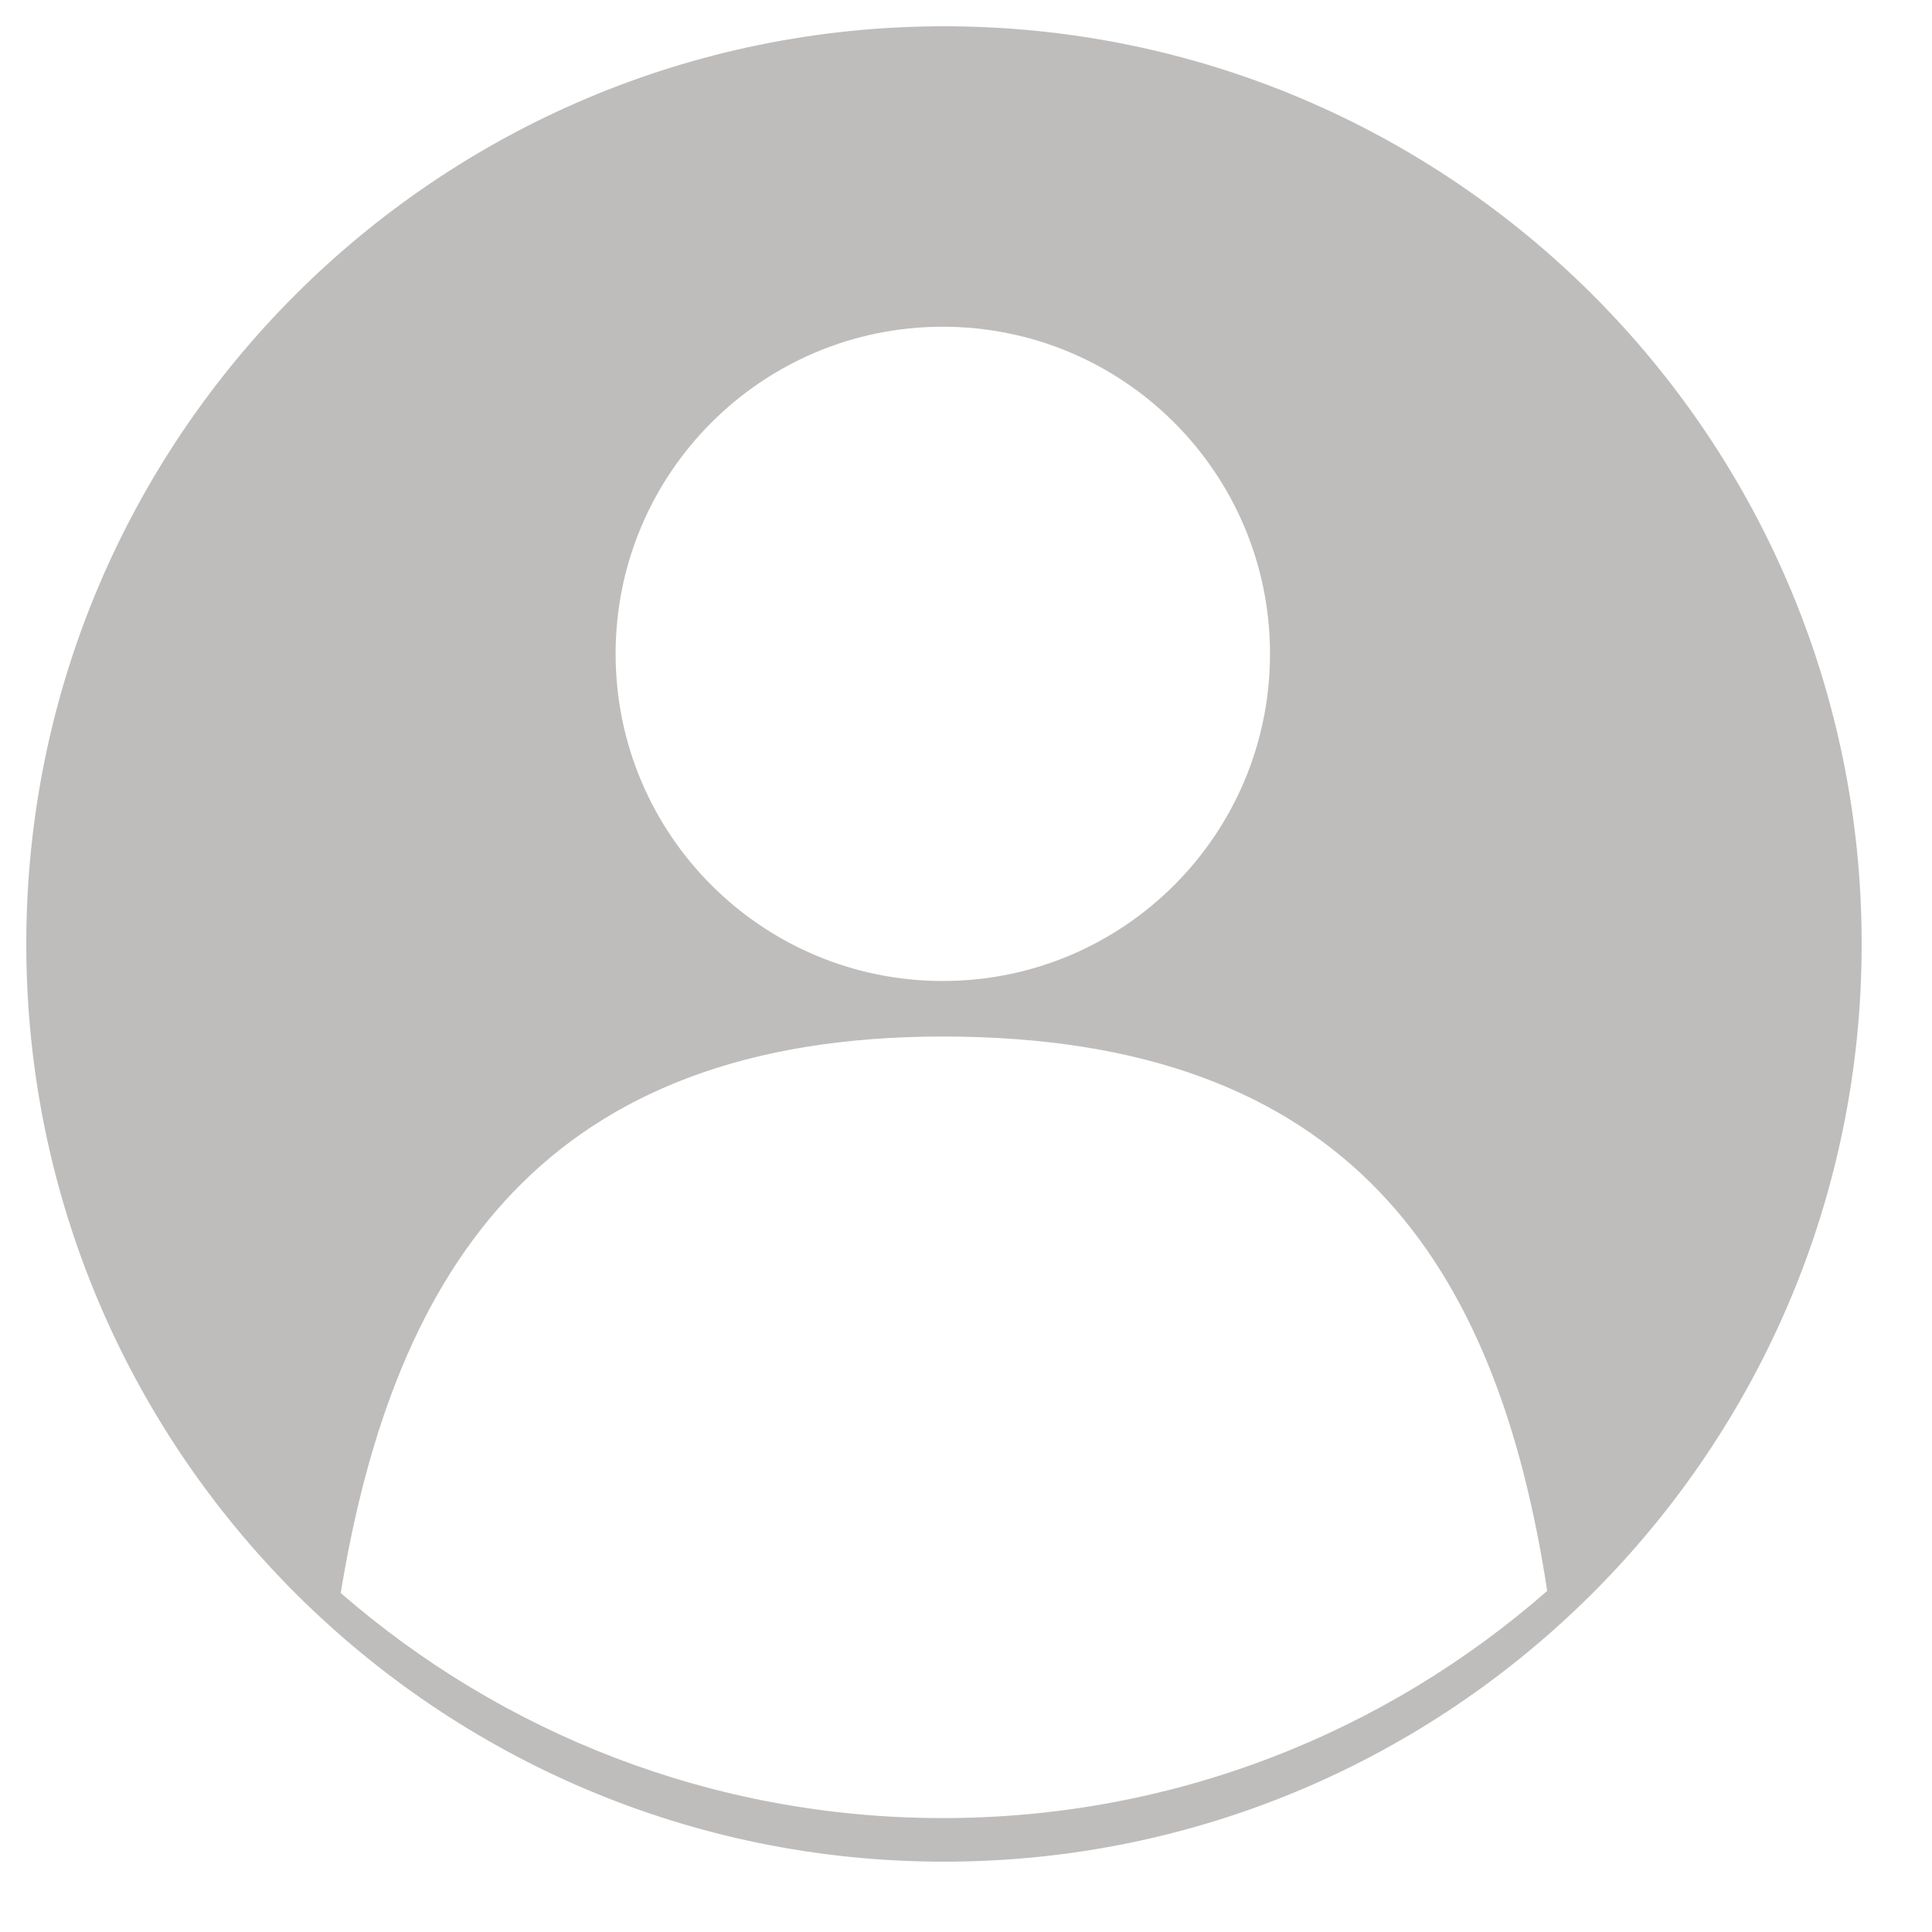 <svg xmlns="http://www.w3.org/2000/svg" xmlns:xlink="http://www.w3.org/1999/xlink" width="100" zoomAndPan="magnify" viewBox="0 0 75 75" height="100" preserveAspectRatio="xMidYMid meet" version="1.0"><defs><clipPath id="083dadc5ae"><path d="M 1.02 1.02 L 72.27 1.02 L 72.27 72.27 L 1.02 72.27 Z M 1.02 1.02 " clip-rule="nonzero"/></clipPath></defs><rect x="-7.5" width="90" fill="#ffffff" y="-7.5" height="90" fill-opacity="1"/><rect x="-7.5" width="90" fill="#ffffff" y="-7.5" height="90" fill-opacity="1"/><g clip-path="url(#083dadc5ae)"><path fill="#bfbdbc" d="M 72.27 36.645 C 72.27 56.32 56.32 72.27 36.645 72.27 C 16.969 72.27 1.02 56.32 1.02 36.645 C 1.02 16.969 16.969 1.02 36.645 1.02 C 56.32 1.02 72.27 16.969 72.27 36.645 " fill-opacity="1" fill-rule="nonzero"/></g><path fill="#ffffff" d="M 49.301 25.383 C 49.301 32.398 43.613 38.082 36.598 38.082 C 29.586 38.082 23.898 32.398 23.898 25.383 C 23.898 18.367 29.586 12.684 36.598 12.684 C 43.613 12.684 49.301 18.367 49.301 25.383 " fill-opacity="1" fill-rule="nonzero"/><path fill="#ffffff" d="M 36.598 70.578 C 45.586 70.578 53.793 67.25 60.062 61.758 C 58.117 49.055 52.387 40.238 36.598 40.238 C 21.254 40.238 15.312 49.09 13.227 61.84 C 19.484 67.281 27.656 70.578 36.598 70.578 " fill-opacity="1" fill-rule="nonzero"/></svg>
